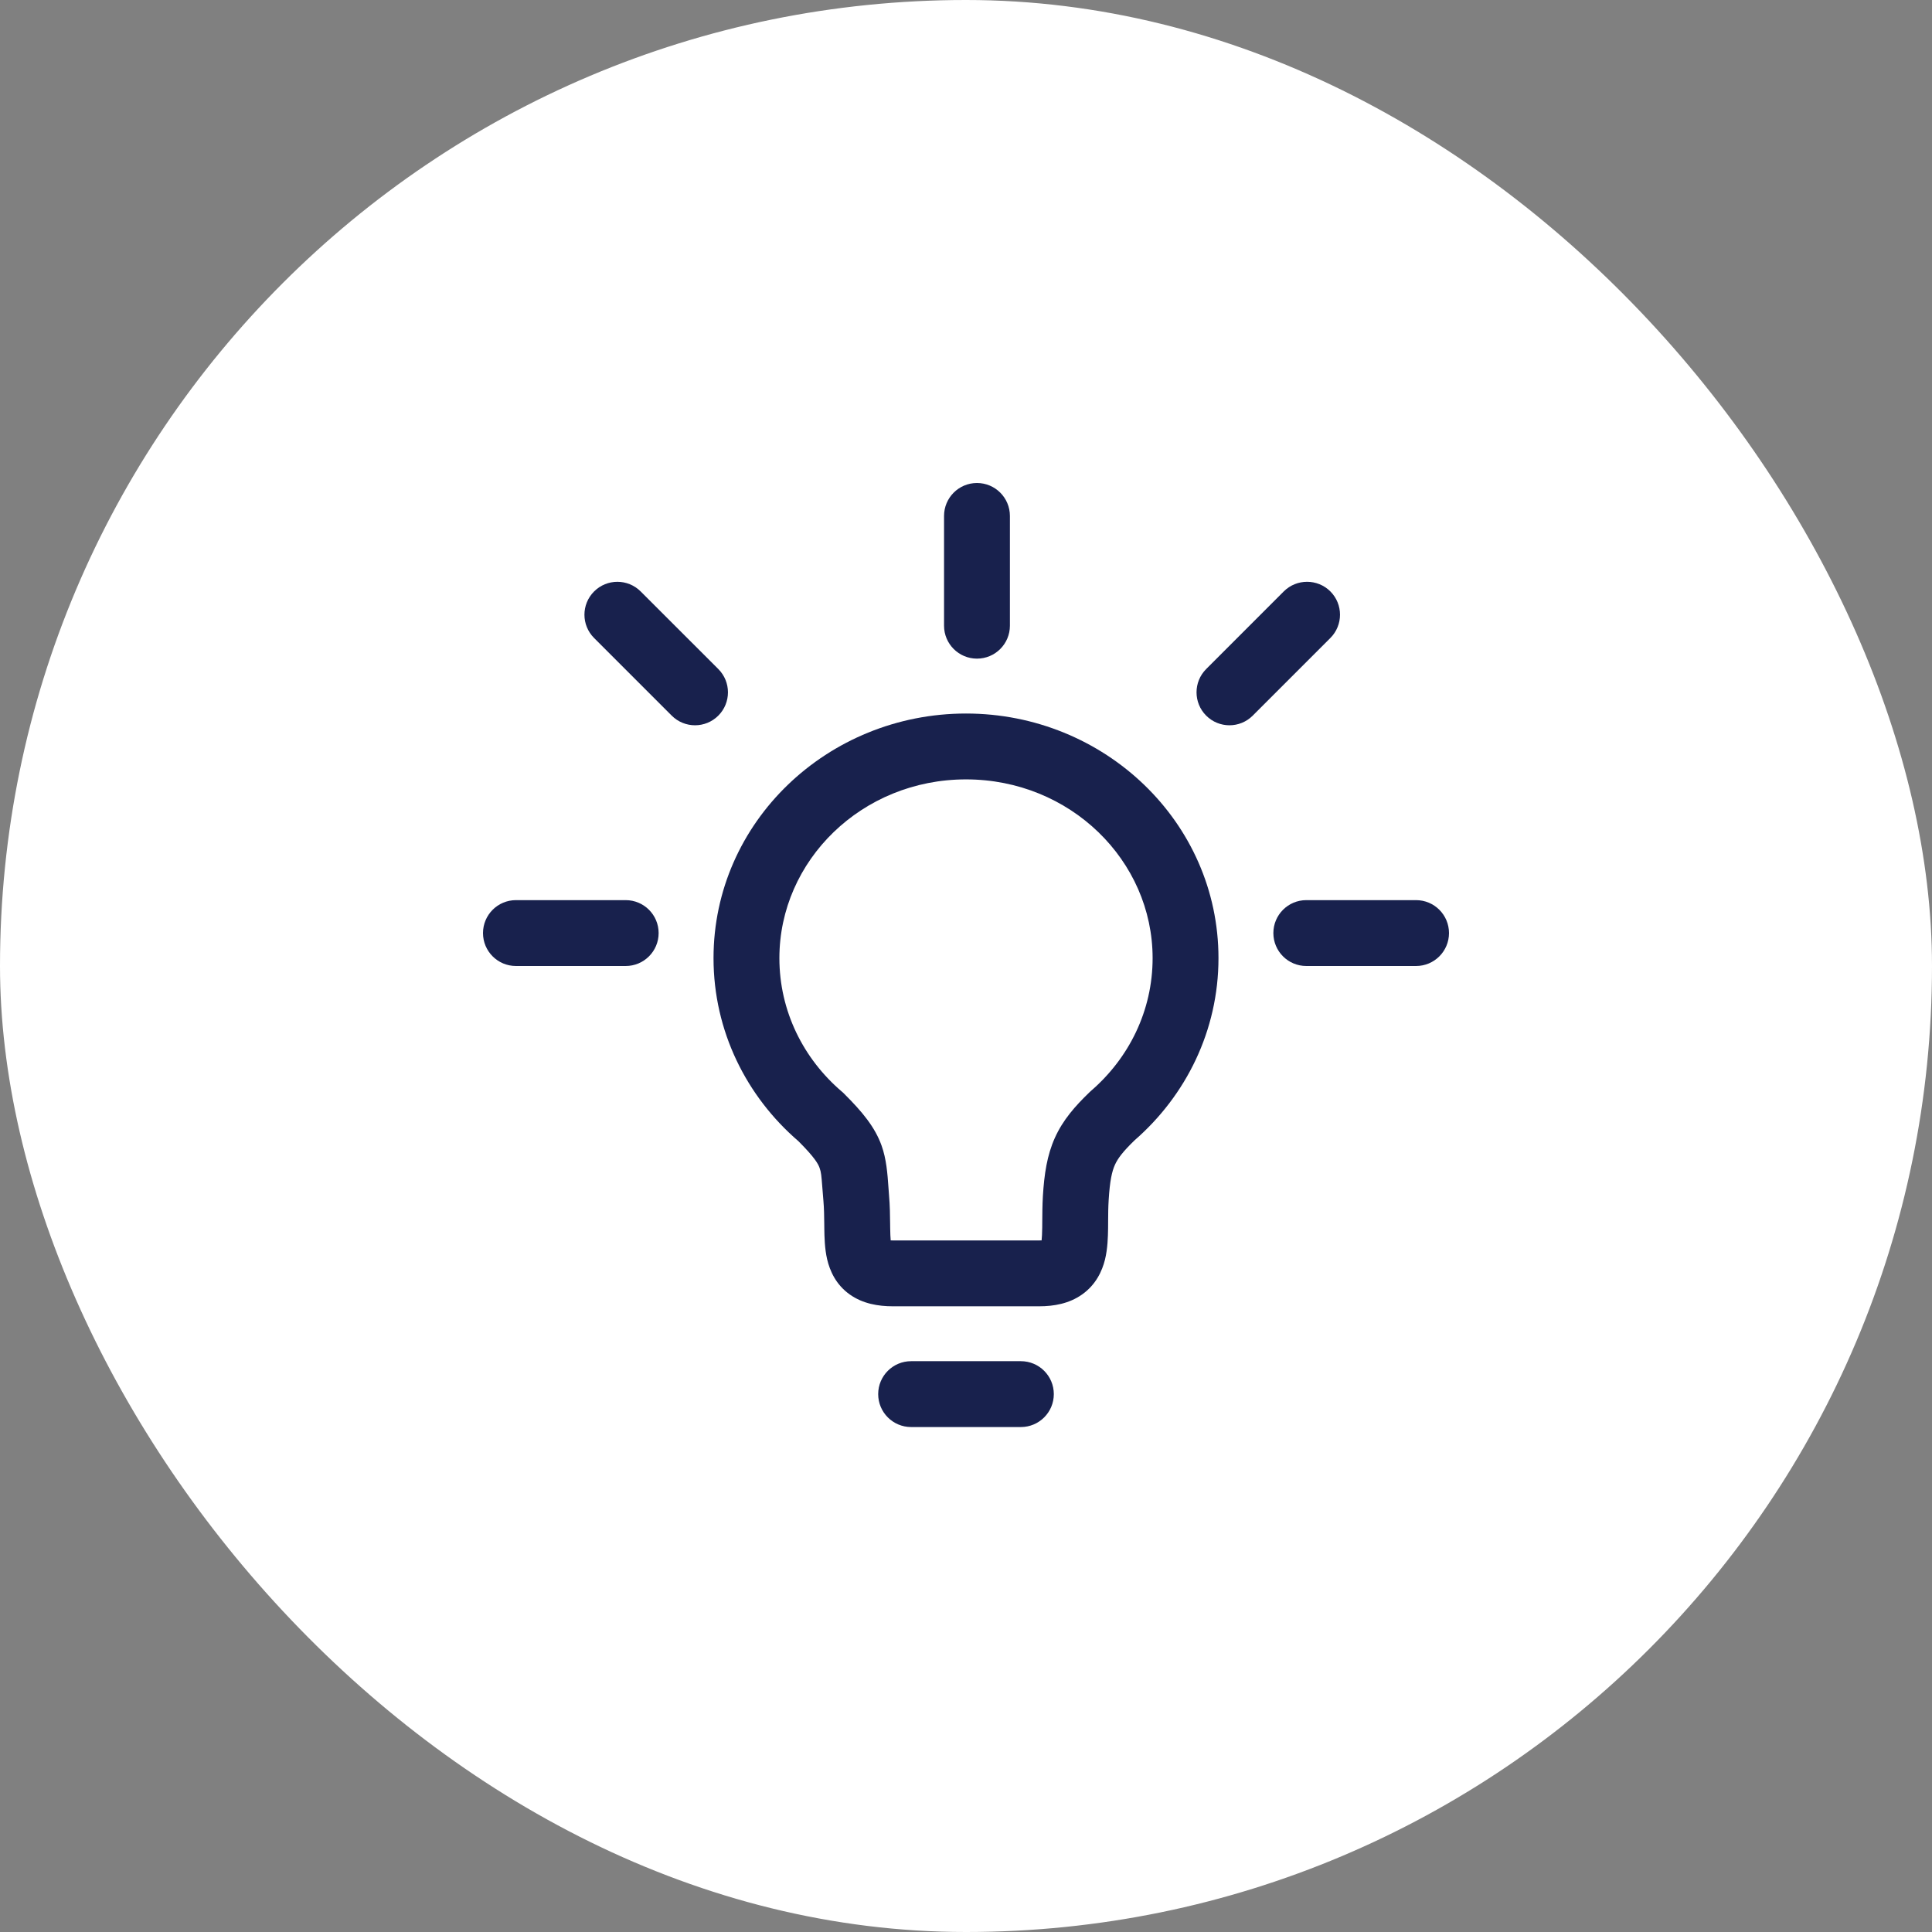 <svg width="44" height="44" viewBox="0 0 44 44" fill="none" xmlns="http://www.w3.org/2000/svg">
<rect x="0" y="0" width="44" height="44" fill="#808080" stroke="none"/>
<rect width="44" height="44" rx="22" fill="white"/>
<path d="M21.5 14.25C21.5 14.664 21.836 15 22.25 15C22.664 15 23 14.664 23 14.25V11.75C23 11.336 22.664 11 22.25 11C21.836 11 21.5 11.336 21.5 11.75V14.25Z" fill="#18214D"/>
<path fill-rule="evenodd" clip-rule="evenodd" d="M16.25 21.821C16.25 18.719 18.85 16.25 22 16.25C25.15 16.25 27.75 18.719 27.75 21.821C27.75 23.474 27.007 24.953 25.84 25.969C25.567 26.233 25.457 26.384 25.392 26.527C25.324 26.678 25.276 26.889 25.249 27.331C25.239 27.49 25.238 27.635 25.237 27.792C25.237 27.849 25.237 27.908 25.236 27.97C25.233 28.174 25.226 28.437 25.166 28.684C25.1 28.95 24.958 29.258 24.645 29.48C24.349 29.69 23.999 29.75 23.667 29.75H20.333C20.003 29.75 19.65 29.692 19.353 29.481C19.036 29.256 18.899 28.942 18.837 28.677C18.781 28.434 18.776 28.172 18.773 27.975L18.772 27.874C18.77 27.693 18.768 27.527 18.753 27.351C18.741 27.212 18.732 27.103 18.726 27.016C18.707 26.776 18.701 26.695 18.665 26.597C18.634 26.508 18.555 26.361 18.183 25.989C17.002 24.973 16.25 23.485 16.25 21.821ZM22 17.75C19.627 17.75 17.75 19.598 17.75 21.821C17.75 23.027 18.297 24.116 19.179 24.866L19.201 24.885L19.222 24.906C19.641 25.323 19.926 25.669 20.077 26.089C20.188 26.397 20.212 26.734 20.233 27.03C20.237 27.096 20.242 27.16 20.247 27.221C20.268 27.459 20.27 27.687 20.272 27.867L20.273 27.954C20.275 28.091 20.279 28.183 20.285 28.249C20.3 28.25 20.316 28.25 20.333 28.25H23.667C23.688 28.25 23.706 28.25 23.722 28.249C23.729 28.184 23.734 28.09 23.736 27.951C23.736 27.91 23.737 27.864 23.737 27.815C23.738 27.649 23.739 27.445 23.751 27.24C23.782 26.742 23.844 26.313 24.025 25.911C24.209 25.504 24.484 25.192 24.813 24.875L24.828 24.861L24.843 24.847C25.712 24.098 26.25 23.017 26.25 21.821C26.25 19.598 24.373 17.75 22 17.75Z" fill="#18214D"/>
<path d="M24 31.75C24 32.164 23.664 32.5 23.25 32.5H20.75C20.336 32.5 20 32.164 20 31.75C20 31.336 20.336 31 20.75 31H23.25C23.664 31 24 31.336 24 31.75Z" fill="#18214D"/>
<path d="M27.47 16.298C27.177 16.005 27.177 15.53 27.47 15.237L29.237 13.469C29.53 13.177 30.005 13.177 30.298 13.469C30.591 13.762 30.591 14.237 30.298 14.53L28.53 16.298C28.237 16.591 27.763 16.591 27.47 16.298Z" fill="#18214D"/>
<path d="M29.75 20.5C29.336 20.5 29 20.836 29 21.25C29 21.664 29.336 22 29.75 22H32.25C32.664 22 33 21.664 33 21.25C33 20.836 32.664 20.5 32.25 20.5H29.75Z" fill="#18214D"/>
<path d="M11 21.25C11 20.836 11.336 20.5 11.75 20.5H14.25C14.664 20.5 15 20.836 15 21.25C15 21.664 14.664 22 14.25 22H11.75C11.336 22 11 21.664 11 21.25Z" fill="#18214D"/>
<path d="M14.591 13.47C14.298 13.177 13.823 13.177 13.53 13.47C13.237 13.763 13.237 14.237 13.53 14.53L15.298 16.298C15.591 16.591 16.066 16.591 16.359 16.298C16.652 16.005 16.652 15.53 16.359 15.237L14.591 13.47Z" fill="#18214D"/>
</svg>

